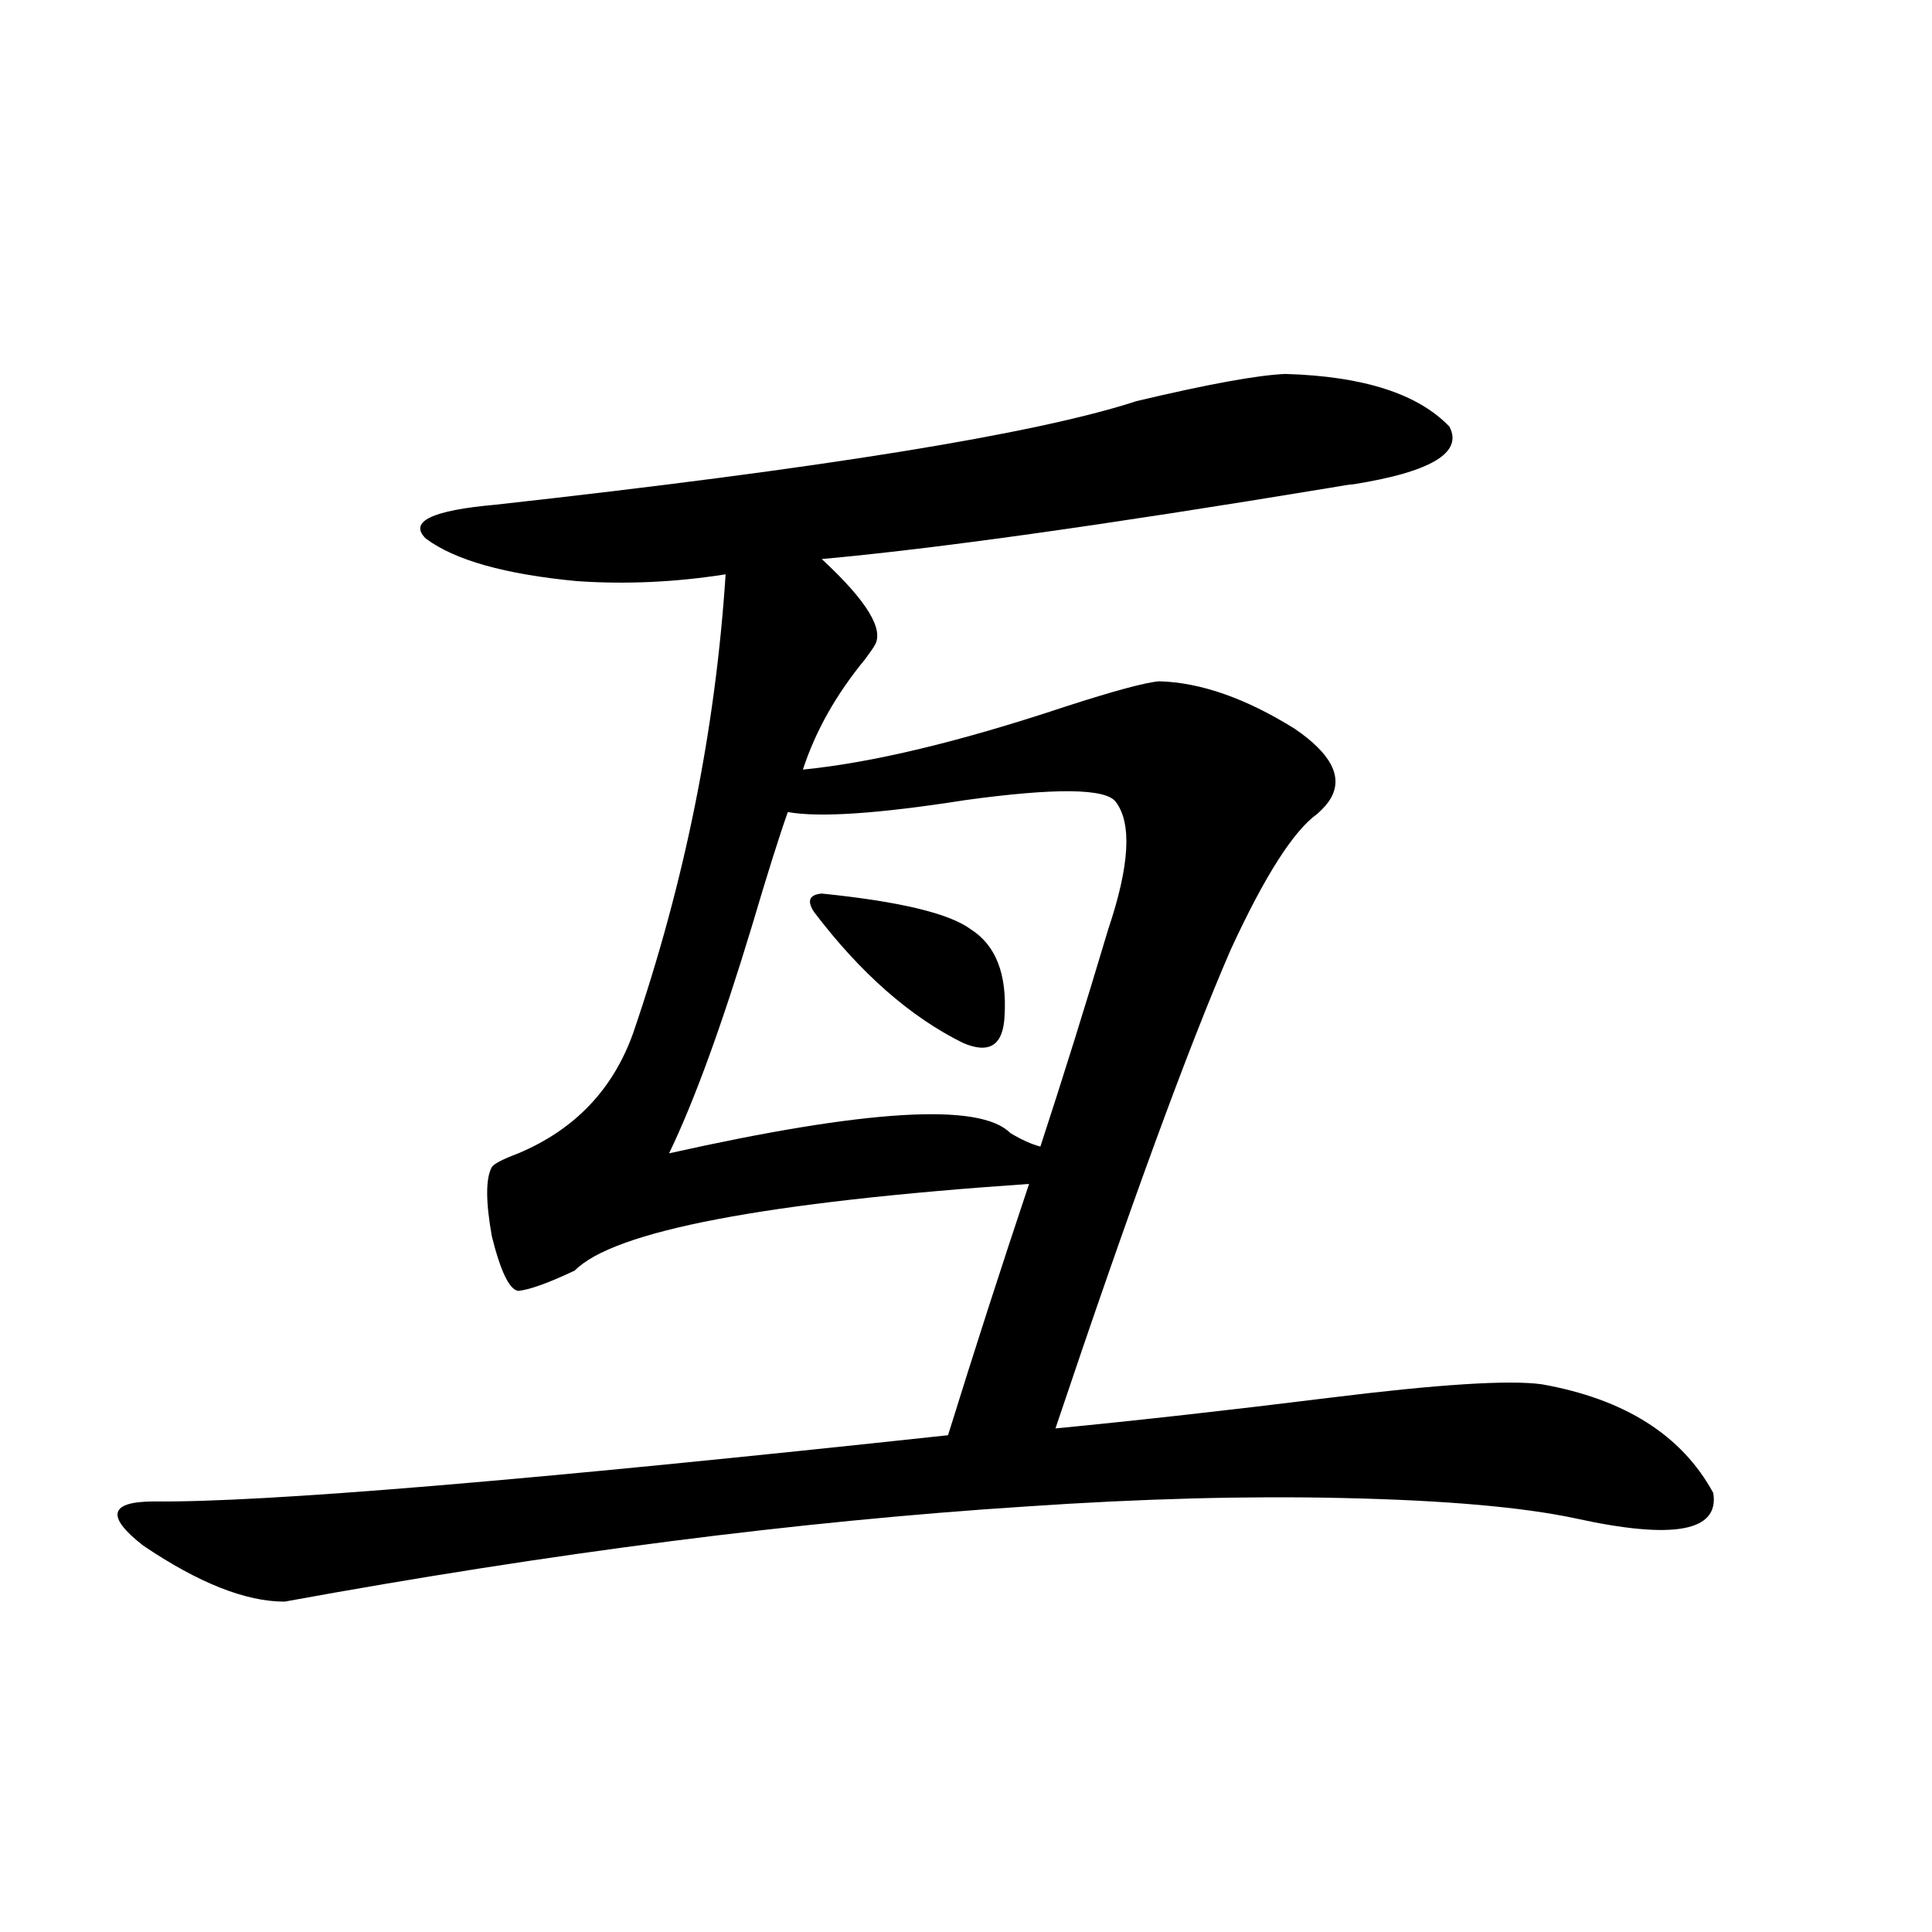<?xml version="1.0" encoding="utf-8"?>
<!-- Generator: Adobe Illustrator 16.0.0, SVG Export Plug-In . SVG Version: 6.00 Build 0)  -->
<!DOCTYPE svg PUBLIC "-//W3C//DTD SVG 1.1//EN" "http://www.w3.org/Graphics/SVG/1.1/DTD/svg11.dtd">
<svg version="1.1" id="图层_1" xmlns="http://www.w3.org/2000/svg" xmlns:xlink="http://www.w3.org/1999/xlink" x="0px" y="0px"
	 width="1000px" height="1000px" viewBox="0 0 1000 1000" enable-background="new 0 0 1000 1000" xml:space="preserve">
<path d="M665.325,193.555c40.319,1.182,68.611,10.259,84.876,27.246c7.149,13.486-9.436,23.442-49.755,29.883
	c-1.311,0-5.213,0.591-11.707,1.758c-117.07,19.336-204.873,31.641-263.408,36.914c23.414,21.685,32.515,36.626,27.316,44.824
	c-0.655,1.182-2.286,3.516-4.878,7.031c-14.969,18.169-25.7,37.217-32.194,57.129c35.762-3.516,80.974-14.351,135.606-32.52
	c25.365-8.198,41.615-12.593,48.779-13.184c21.463,0.591,44.877,8.789,70.242,24.609c18.856,12.896,25.03,24.912,18.536,36.035
	c-1.311,2.349-3.582,4.985-6.829,7.91c-12.362,8.789-27.316,32.231-44.877,70.313c-22.118,50.977-52.361,133.594-90.729,247.852
	c42.271-4.092,89.419-9.365,141.46-15.82c56.584-7.031,93.321-9.365,110.241-7.031c42.926,7.622,72.514,26.367,88.778,56.25
	c3.247,19.927-20.487,24.321-71.218,13.184c-27.316-5.85-67.315-9.365-119.997-10.547c-50.09-1.167-105.043,0.303-164.874,4.395
	c-117.726,7.622-245.527,24.033-383.405,49.219c-20.167,0-44.557-9.668-73.169-29.004c-19.512-15.229-17.561-22.852,5.854-22.852
	c56.584,0.591,193.486-10.835,410.721-34.277c13.658-43.945,27.637-87.3,41.95-130.078c-136.582,9.38-214.964,24.321-235.116,44.824
	c-13.658,6.455-23.414,9.971-29.268,10.547c-4.558-0.576-9.115-9.956-13.658-28.125c-3.262-18.154-3.262-30.171,0-36.035
	c1.296-1.758,5.854-4.092,13.658-7.031c29.268-12.305,49.1-33.096,59.511-62.402c26.661-77.92,42.591-157.021,47.804-237.305
	c-26.021,4.106-51.706,5.273-77.071,3.516c-37.072-3.516-63.093-10.835-78.046-21.973c-9.116-8.789,2.927-14.639,36.096-17.578
	c169.097-18.745,279.658-36.611,331.699-53.613C625.326,198.828,651.012,194.146,665.325,193.555z M346.309,596.973
	c102.102-22.852,160.972-26.367,176.581-10.547c5.854,3.516,11.052,5.864,15.609,7.031c11.707-35.732,23.414-73.237,35.121-112.5
	c11.052-32.808,12.348-54.78,3.902-65.918c-5.213-7.031-31.219-7.319-78.047-0.879c-44.877,7.031-75.455,9.092-91.705,6.152
	c-4.558,12.896-10.731,32.52-18.536,58.887C373.625,530.767,359.312,570.029,346.309,596.973z M425.331,462.5
	c40.319,4.106,66.005,10.259,77.071,18.457c13.003,8.213,18.856,23.154,17.561,44.824c-0.655,15.244-7.805,19.927-21.463,14.063
	c-27.316-13.472-53.017-36.035-77.071-67.676C417.526,466.318,418.822,463.091,425.331,462.5z"/>
</svg>
